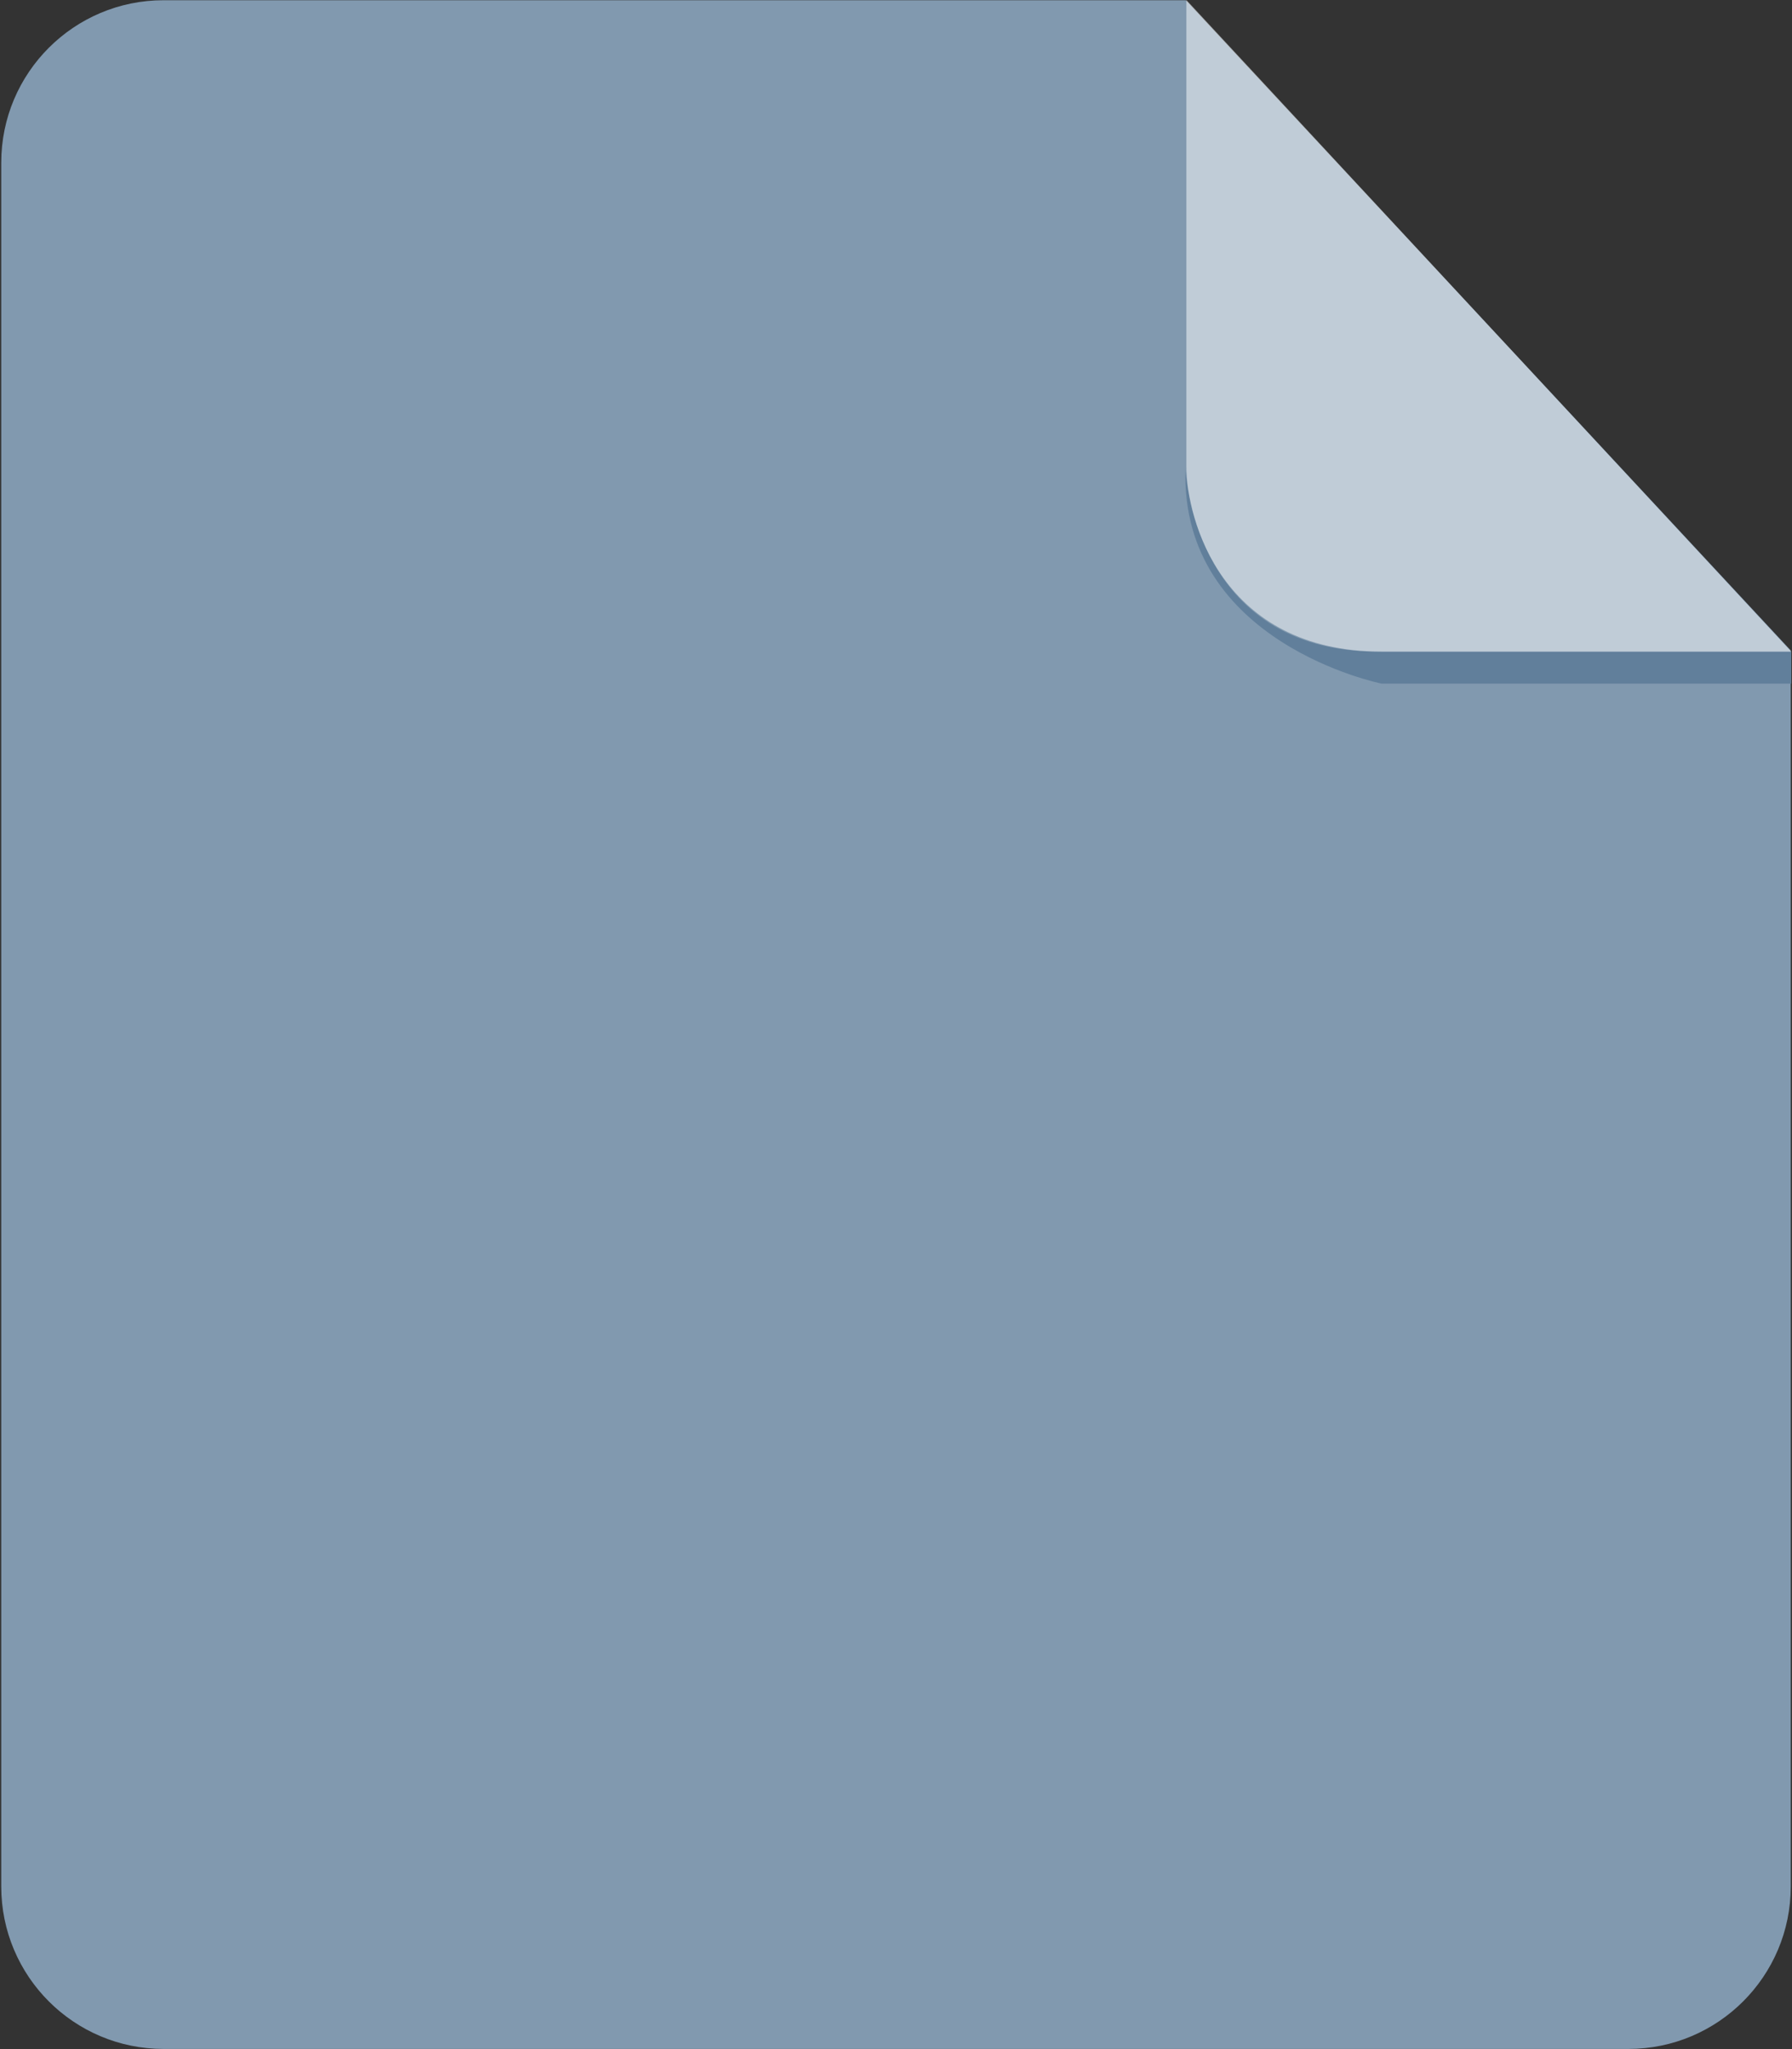 <svg xmlns="http://www.w3.org/2000/svg" width="56" height="64" viewBox="0 0 56 64"><rect x="0" y="0" width="56" height="64" fill="#333333" stroke="none"/><g fill-rule="evenodd" clip-rule="evenodd"><path d="M5.113.007c-2.803 0-5.074 2.271-5.074 5.074v53.84c0 2.803 2.271 5.074 5.074 5.074h45.774c2.801 0 5.074-2.271 5.074-5.074v-38.606l-18.903-20.308h-31.945z" fill="#8199AF"/><path d="M55.976 20.352v1h-12.799s-6.312-1.26-6.129-6.707c0 0 .208 5.707 6.004 5.707h12.924z" fill="#617F9B"/><path d="M37.074 0v14.561c0 1.656 1.104 5.791 6.104 5.791h12.799l-18.903-20.352z" opacity=".5" fill="#fff"/></g></svg>